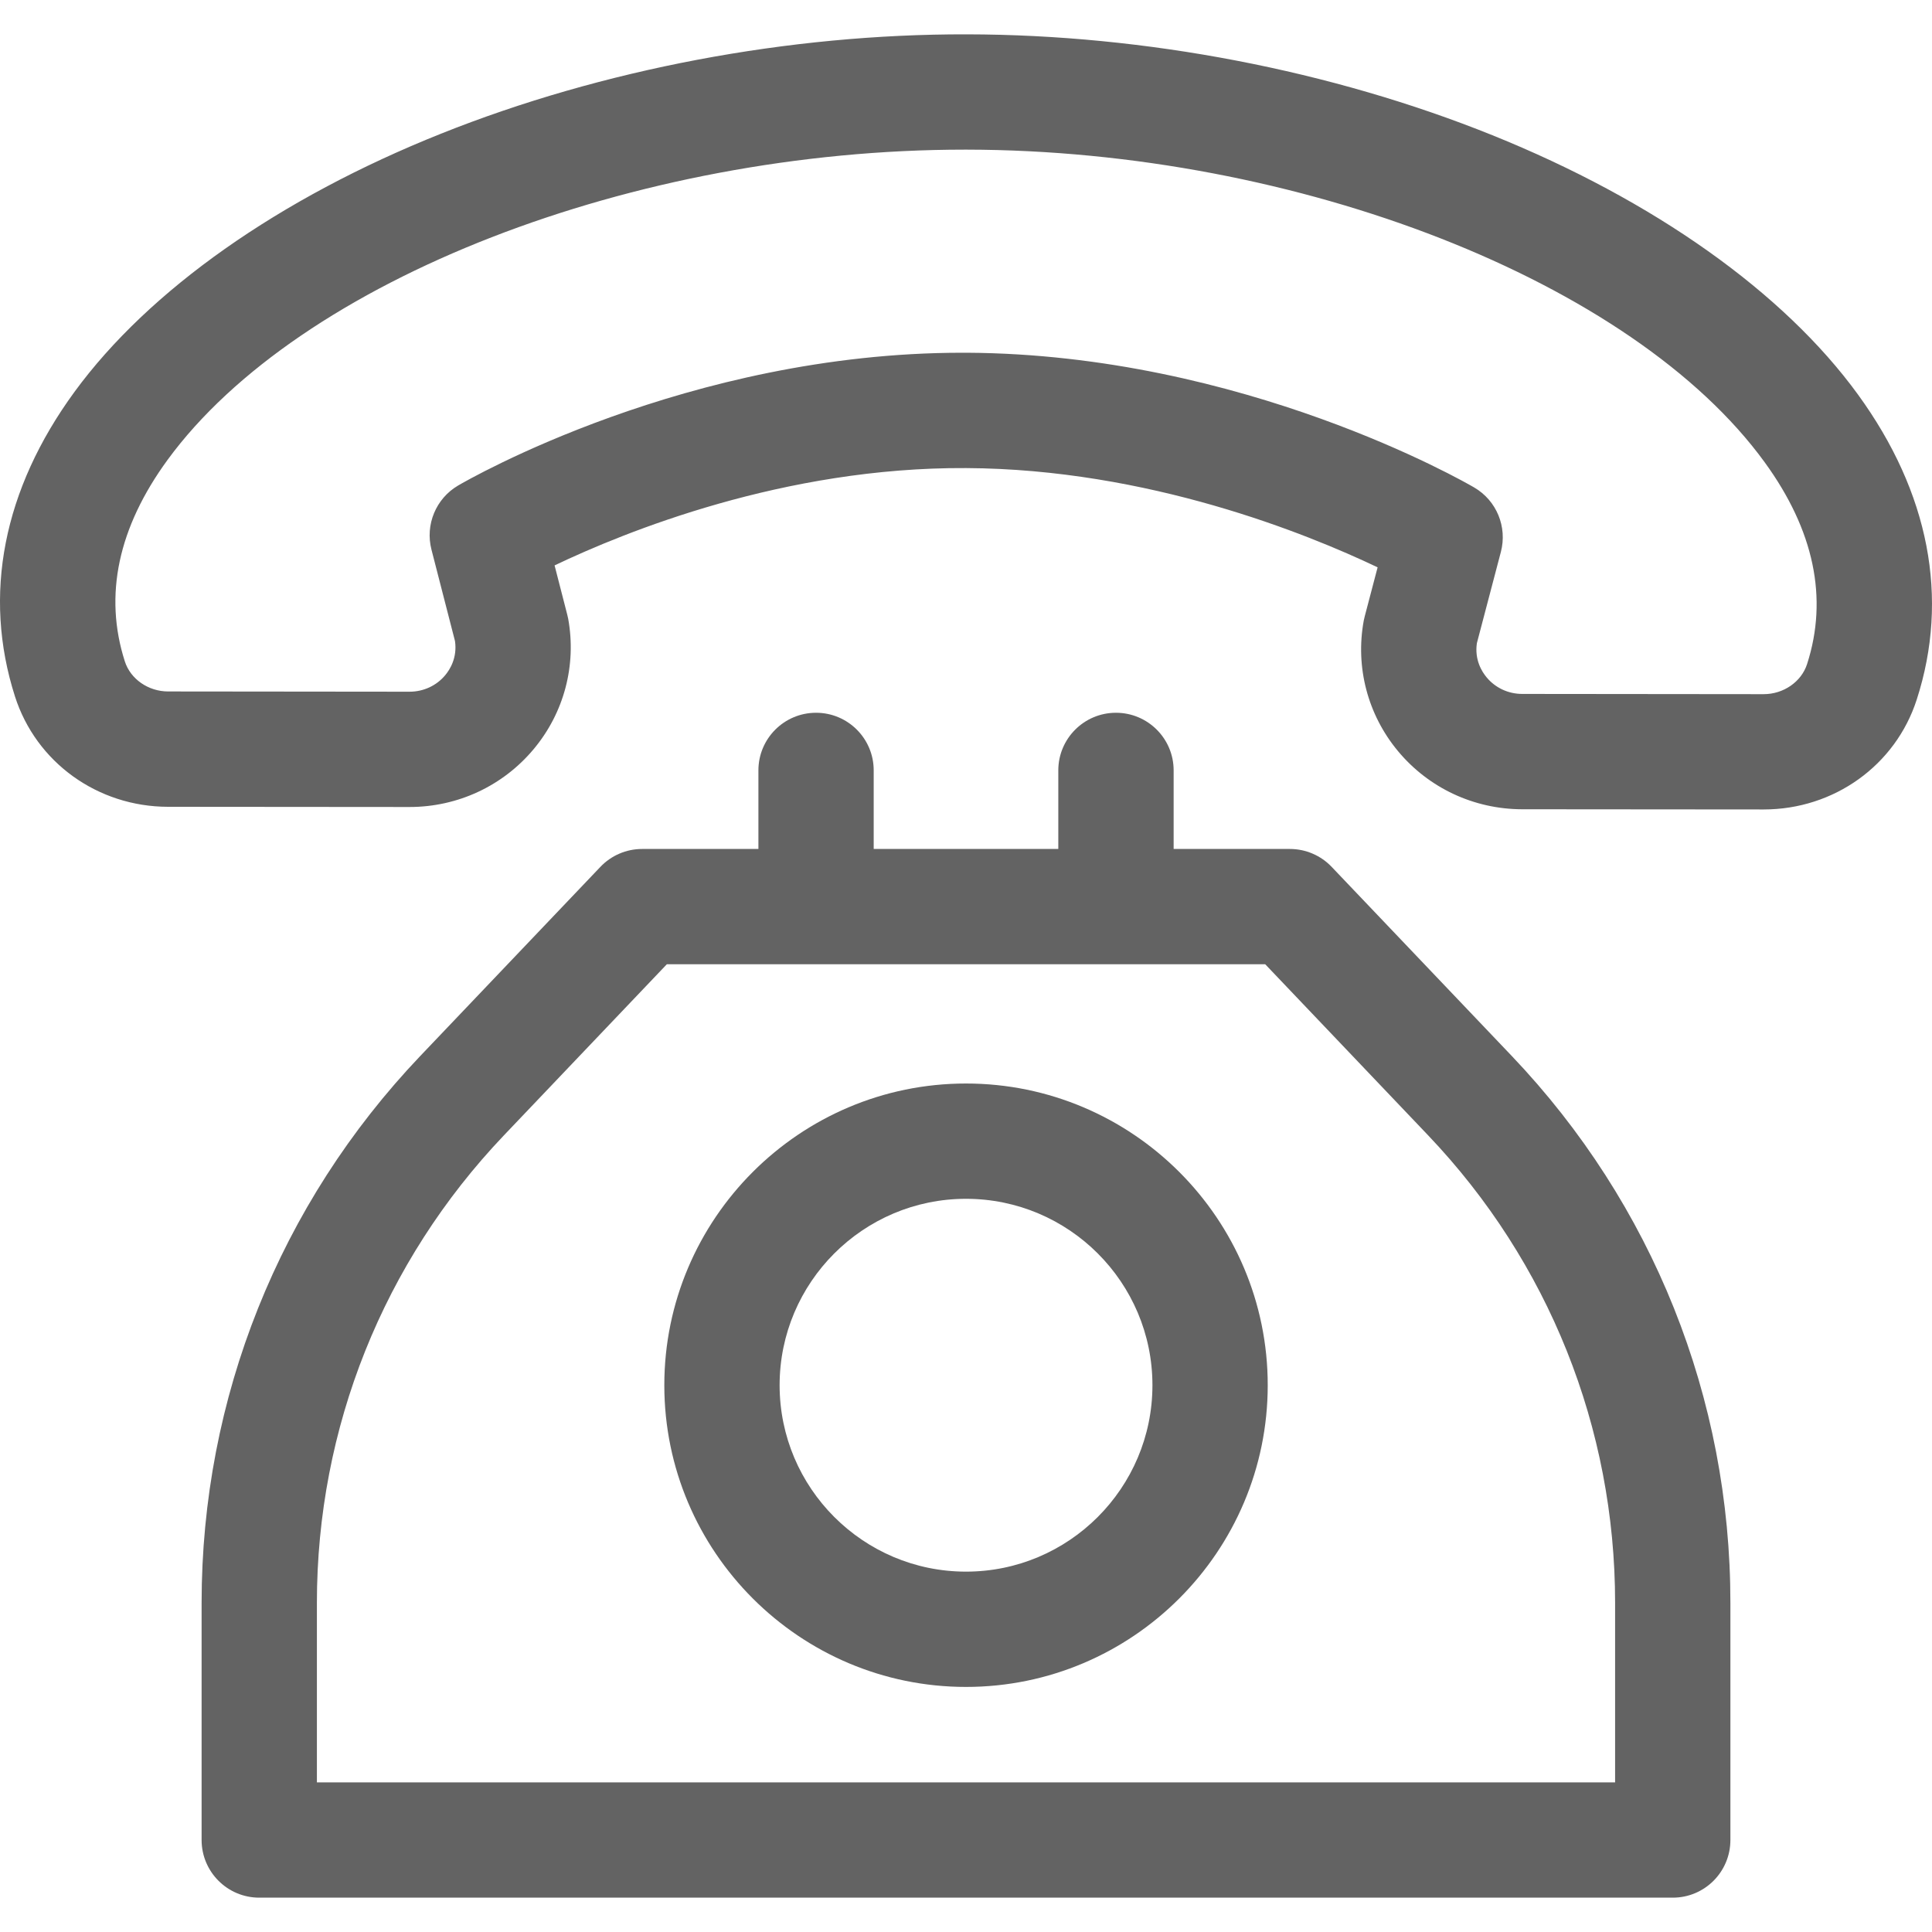 <svg width="40" height="40" viewBox="0 0 40 40" fill="none" xmlns="http://www.w3.org/2000/svg">
<g clip-path="url(#clip0_38_317)">
<path d="M38.467 8.168C36.932 6.056 34.245 4.149 30.899 2.8C27.571 1.458 23.707 0.716 20.019 0.711C16.331 0.702 12.462 1.436 9.13 2.768C5.778 4.107 3.084 6.005 1.543 8.112C0.064 10.135 -0.363 12.317 0.31 14.419C0.747 15.784 2.02 16.702 3.479 16.704L8.475 16.708C8.477 16.708 8.478 16.708 8.48 16.708C9.476 16.708 10.412 16.272 11.048 15.511C11.678 14.759 11.938 13.775 11.764 12.812C11.758 12.784 11.752 12.756 11.745 12.728L11.482 11.706C12.938 11.011 16.236 9.669 20.004 9.691C23.768 9.71 27.064 11.051 28.522 11.746L28.255 12.762C28.247 12.791 28.241 12.82 28.235 12.849C28.058 13.811 28.316 14.796 28.943 15.55C29.578 16.314 30.515 16.753 31.514 16.755L36.51 16.759C36.511 16.759 36.513 16.759 36.515 16.759C37.971 16.759 39.245 15.846 39.684 14.484C40.363 12.382 39.943 10.198 38.467 8.168ZM37.413 13.751C37.294 14.117 36.925 14.372 36.514 14.372C36.514 14.372 36.513 14.372 36.513 14.372L31.516 14.367C31.229 14.367 30.96 14.242 30.779 14.024C30.68 13.906 30.527 13.66 30.577 13.317L31.074 11.427C31.21 10.908 30.985 10.363 30.522 10.093C30.329 9.98 25.735 7.333 20.016 7.303C19.984 7.303 19.953 7.303 19.922 7.303C14.239 7.303 9.678 9.939 9.485 10.052C9.026 10.321 8.8 10.862 8.933 11.379L9.42 13.272C9.47 13.616 9.316 13.862 9.217 13.98C9.036 14.197 8.767 14.321 8.479 14.321C8.479 14.321 8.478 14.321 8.478 14.321L3.482 14.316C3.07 14.316 2.701 14.059 2.584 13.692C2.147 12.326 2.445 10.923 3.47 9.52C6.194 5.796 13.131 3.098 19.978 3.098C19.991 3.098 20.004 3.098 20.016 3.098C26.87 3.108 33.818 5.83 36.536 9.571C37.559 10.978 37.854 12.385 37.413 13.751Z" fill="#636363"/>
<path d="M31.297 21.86L27.571 17.948C27.345 17.711 27.033 17.577 26.706 17.577H24.299V15.95C24.299 15.291 23.764 14.757 23.105 14.757C22.446 14.757 21.911 15.291 21.911 15.95V17.577H18.089V15.95C18.089 15.291 17.555 14.757 16.896 14.757C16.236 14.757 15.702 15.291 15.702 15.95V17.577H13.294C12.968 17.577 12.655 17.711 12.43 17.948L8.704 21.86C5.783 24.927 4.174 28.949 4.174 33.185V38.095C4.174 38.755 4.709 39.289 5.368 39.289H34.633C35.292 39.289 35.826 38.755 35.826 38.095V33.185C35.827 28.949 34.218 24.927 31.297 21.86ZM6.561 36.902V33.185C6.561 29.565 7.936 26.128 10.433 23.506L13.806 19.964H26.195L29.568 23.506C32.064 26.127 33.439 29.565 33.439 33.185V36.902H6.561Z" fill="#636363"/>
<path d="M20 22.433C16.556 22.433 13.754 25.235 13.754 28.679C13.754 32.124 16.556 34.926 20 34.926C23.445 34.926 26.247 32.124 26.247 28.679C26.247 25.235 23.445 22.433 20 22.433ZM20 32.539C17.872 32.539 16.141 30.808 16.141 28.679C16.141 26.551 17.872 24.82 20 24.82C22.129 24.82 23.86 26.551 23.86 28.679C23.86 30.808 22.129 32.539 20 32.539Z" fill="#636363"/>
</g>
<defs>
<clipPath id="clip0_38_317">
<rect width="40" height="40" fill="white"/>
</clipPath>
</defs>
</svg>
